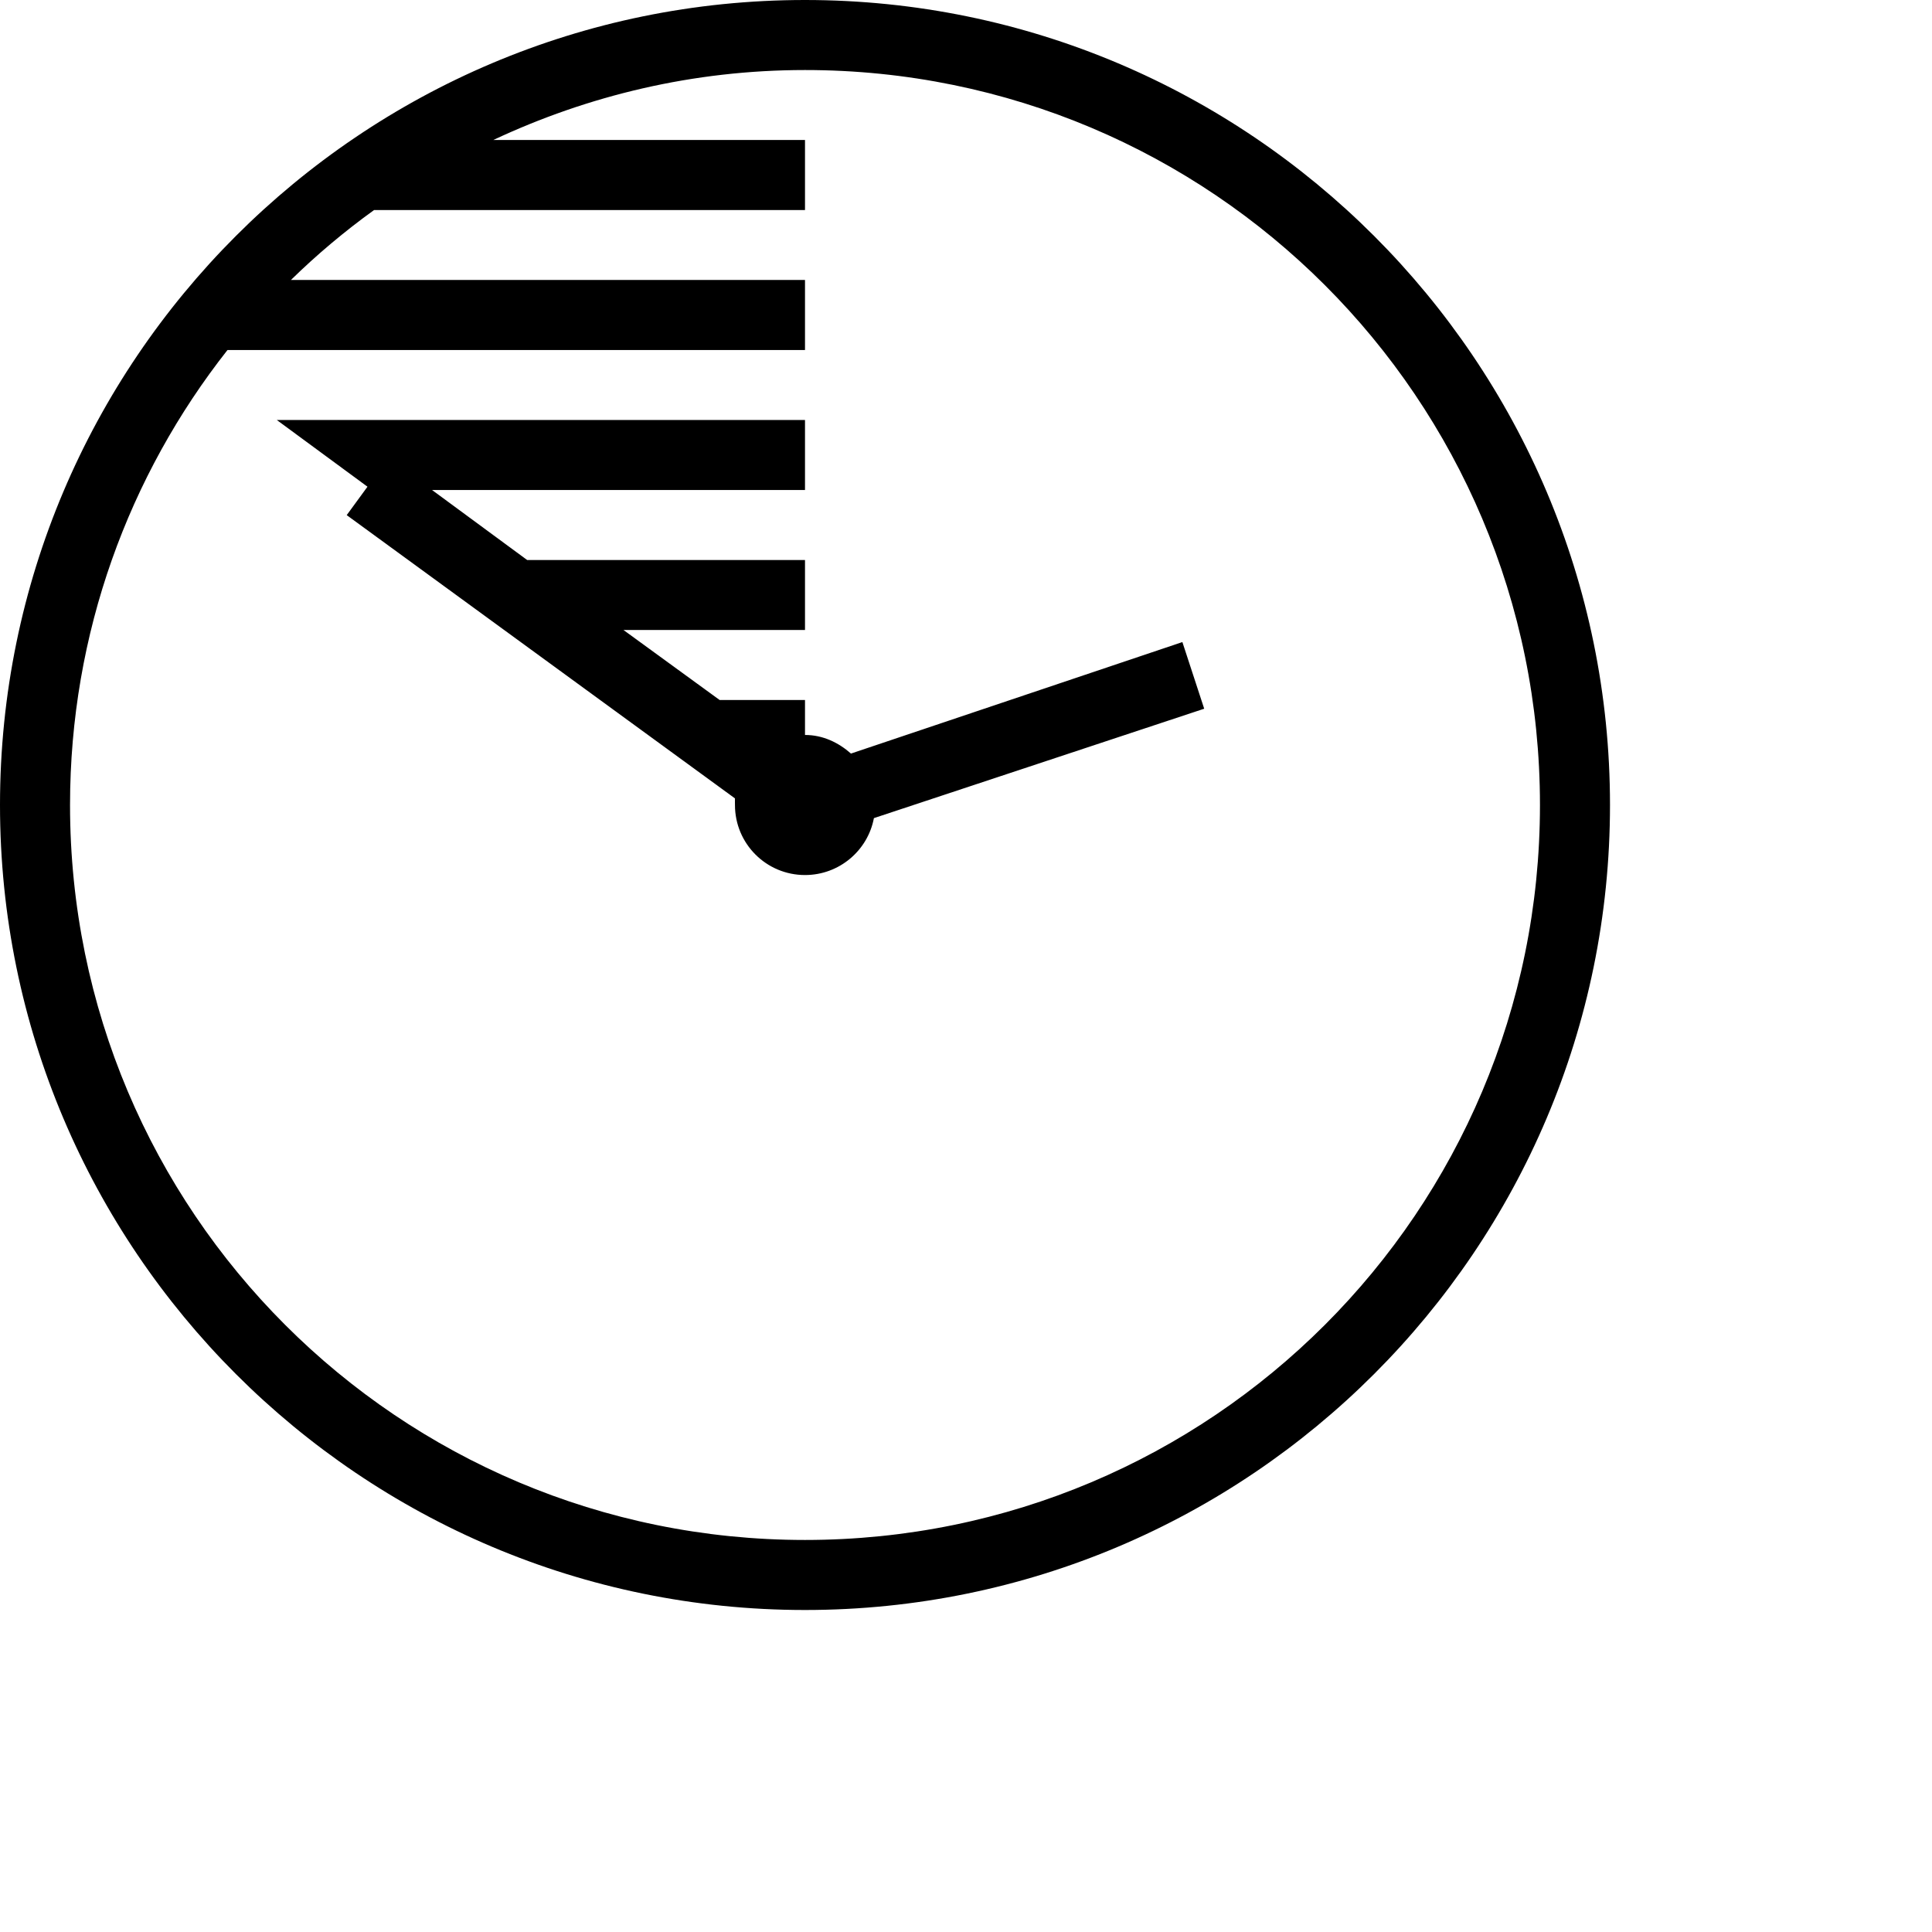 <?xml version="1.0" encoding="UTF-8"?>
<svg width="24px" height="24px" viewBox="0 0 24 24" version="1.1" xmlns="http://www.w3.org/2000/svg" xmlns:xlink="http://www.w3.org/1999/xlink">
    <g stroke="none" stroke-width="1" fill-rule="evenodd">
        <path d="M10,0 C4.482,0 0,4.482 0,10 C0,15.518 4.482,20 10,20 C15.518,20 20,15.518 20,10 C20,4.482 15.518,0 10,0 Z M10,0.87 C15.048,0.87 19.13,4.952 19.13,10 C19.13,15.048 15.048,19.13 10,19.13 C4.952,19.13 0.87,15.048 0.87,10 C0.87,7.865 1.602,5.902 2.826,4.348 L10,4.348 L10,3.478 L3.614,3.478 C3.937,3.162 4.28,2.874 4.647,2.609 L10,2.609 L10,1.739 L6.128,1.739 C7.305,1.187 8.612,0.87 10,0.87 Z M3.438,5.217 L4.565,6.046 L4.307,6.399 L9.13,9.918 C9.129,9.946 9.13,9.973 9.13,10 C9.13,10.481 9.519,10.87 10,10.87 C10.425,10.87 10.78,10.566 10.856,10.163 L14.959,8.804 L14.688,7.976 L10.571,9.361 C10.416,9.224 10.222,9.13 10,9.13 L10,8.696 L8.94,8.696 L7.745,7.826 L10,7.826 L10,6.957 L6.549,6.957 L5.367,6.087 L10,6.087 L10,5.217 L3.438,5.217 Z" ></path>
    </g>
</svg>